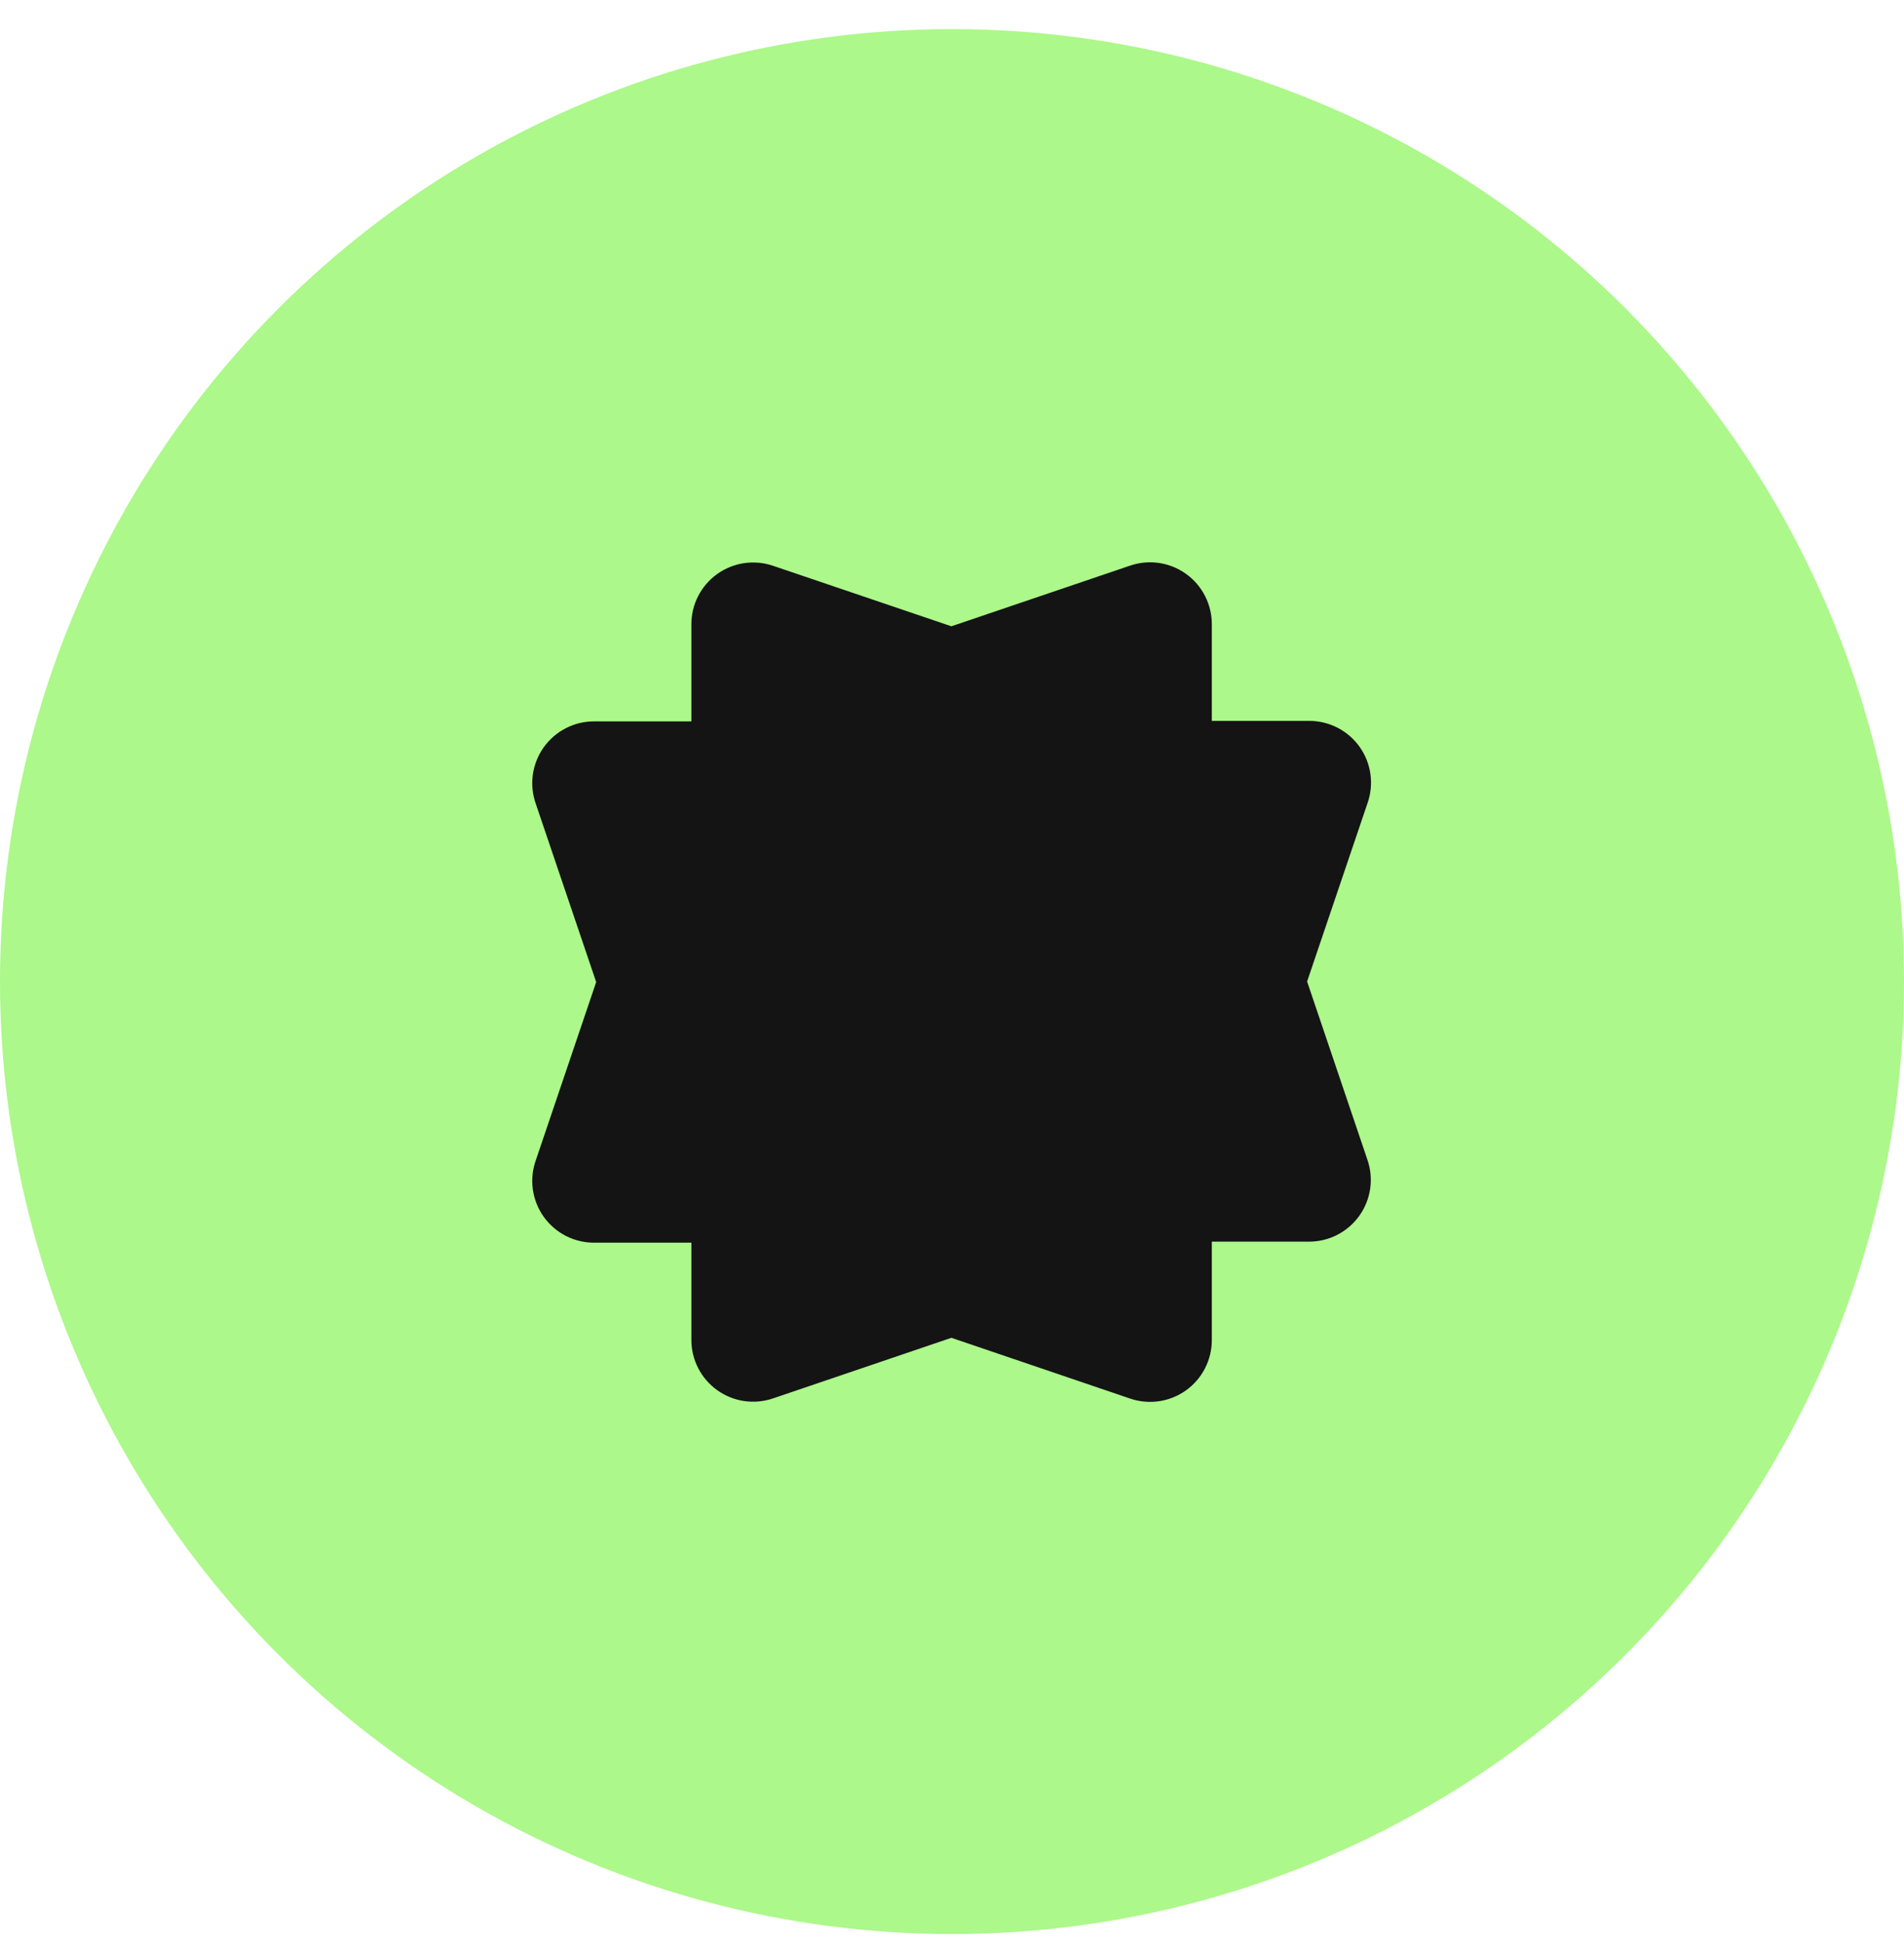 <?xml version="1.0" encoding="UTF-8"?> <svg xmlns="http://www.w3.org/2000/svg" width="50" height="51" viewBox="0 0 50 51" fill="none"><circle cx="25" cy="25.764" r="25" fill="#89F659" fill-opacity="0.7"></circle><path d="M34.325 25.763L35.911 21.083C35.998 20.838 36.024 20.575 35.988 20.317C35.952 20.059 35.854 19.814 35.703 19.602C35.552 19.39 35.352 19.218 35.12 19.099C34.888 18.981 34.631 18.92 34.371 18.922H31.823V16.39C31.824 16.13 31.763 15.873 31.644 15.642C31.526 15.41 31.353 15.211 31.141 15.06C30.929 14.909 30.684 14.812 30.426 14.775C30.169 14.739 29.906 14.766 29.661 14.852L24.984 16.439L20.304 14.852C20.059 14.768 19.798 14.744 19.543 14.781C19.287 14.819 19.044 14.917 18.833 15.067C18.623 15.218 18.452 15.416 18.334 15.646C18.216 15.877 18.155 16.131 18.156 16.39V18.935H15.61C15.35 18.933 15.093 18.994 14.861 19.113C14.629 19.231 14.43 19.404 14.278 19.616C14.127 19.828 14.03 20.073 13.993 20.331C13.957 20.589 13.983 20.851 14.07 21.097L15.656 25.777L14.07 30.457C13.983 30.702 13.957 30.965 13.993 31.223C14.03 31.481 14.127 31.726 14.278 31.938C14.43 32.15 14.629 32.322 14.861 32.441C15.093 32.559 15.35 32.62 15.61 32.618H18.156V35.164C18.155 35.422 18.215 35.678 18.333 35.908C18.451 36.139 18.622 36.337 18.832 36.488C19.043 36.639 19.286 36.737 19.542 36.775C19.798 36.812 20.059 36.788 20.304 36.704L24.984 35.115L29.661 36.704C29.907 36.791 30.169 36.817 30.427 36.781C30.685 36.745 30.93 36.647 31.142 36.496C31.354 36.345 31.527 36.145 31.645 35.913C31.764 35.681 31.825 35.424 31.823 35.164V32.591H34.365C34.626 32.593 34.883 32.532 35.114 32.414C35.346 32.295 35.546 32.123 35.697 31.911C35.848 31.699 35.946 31.454 35.982 31.196C36.019 30.938 35.992 30.675 35.905 30.43L34.325 25.763Z" fill="#141414"></path></svg> 